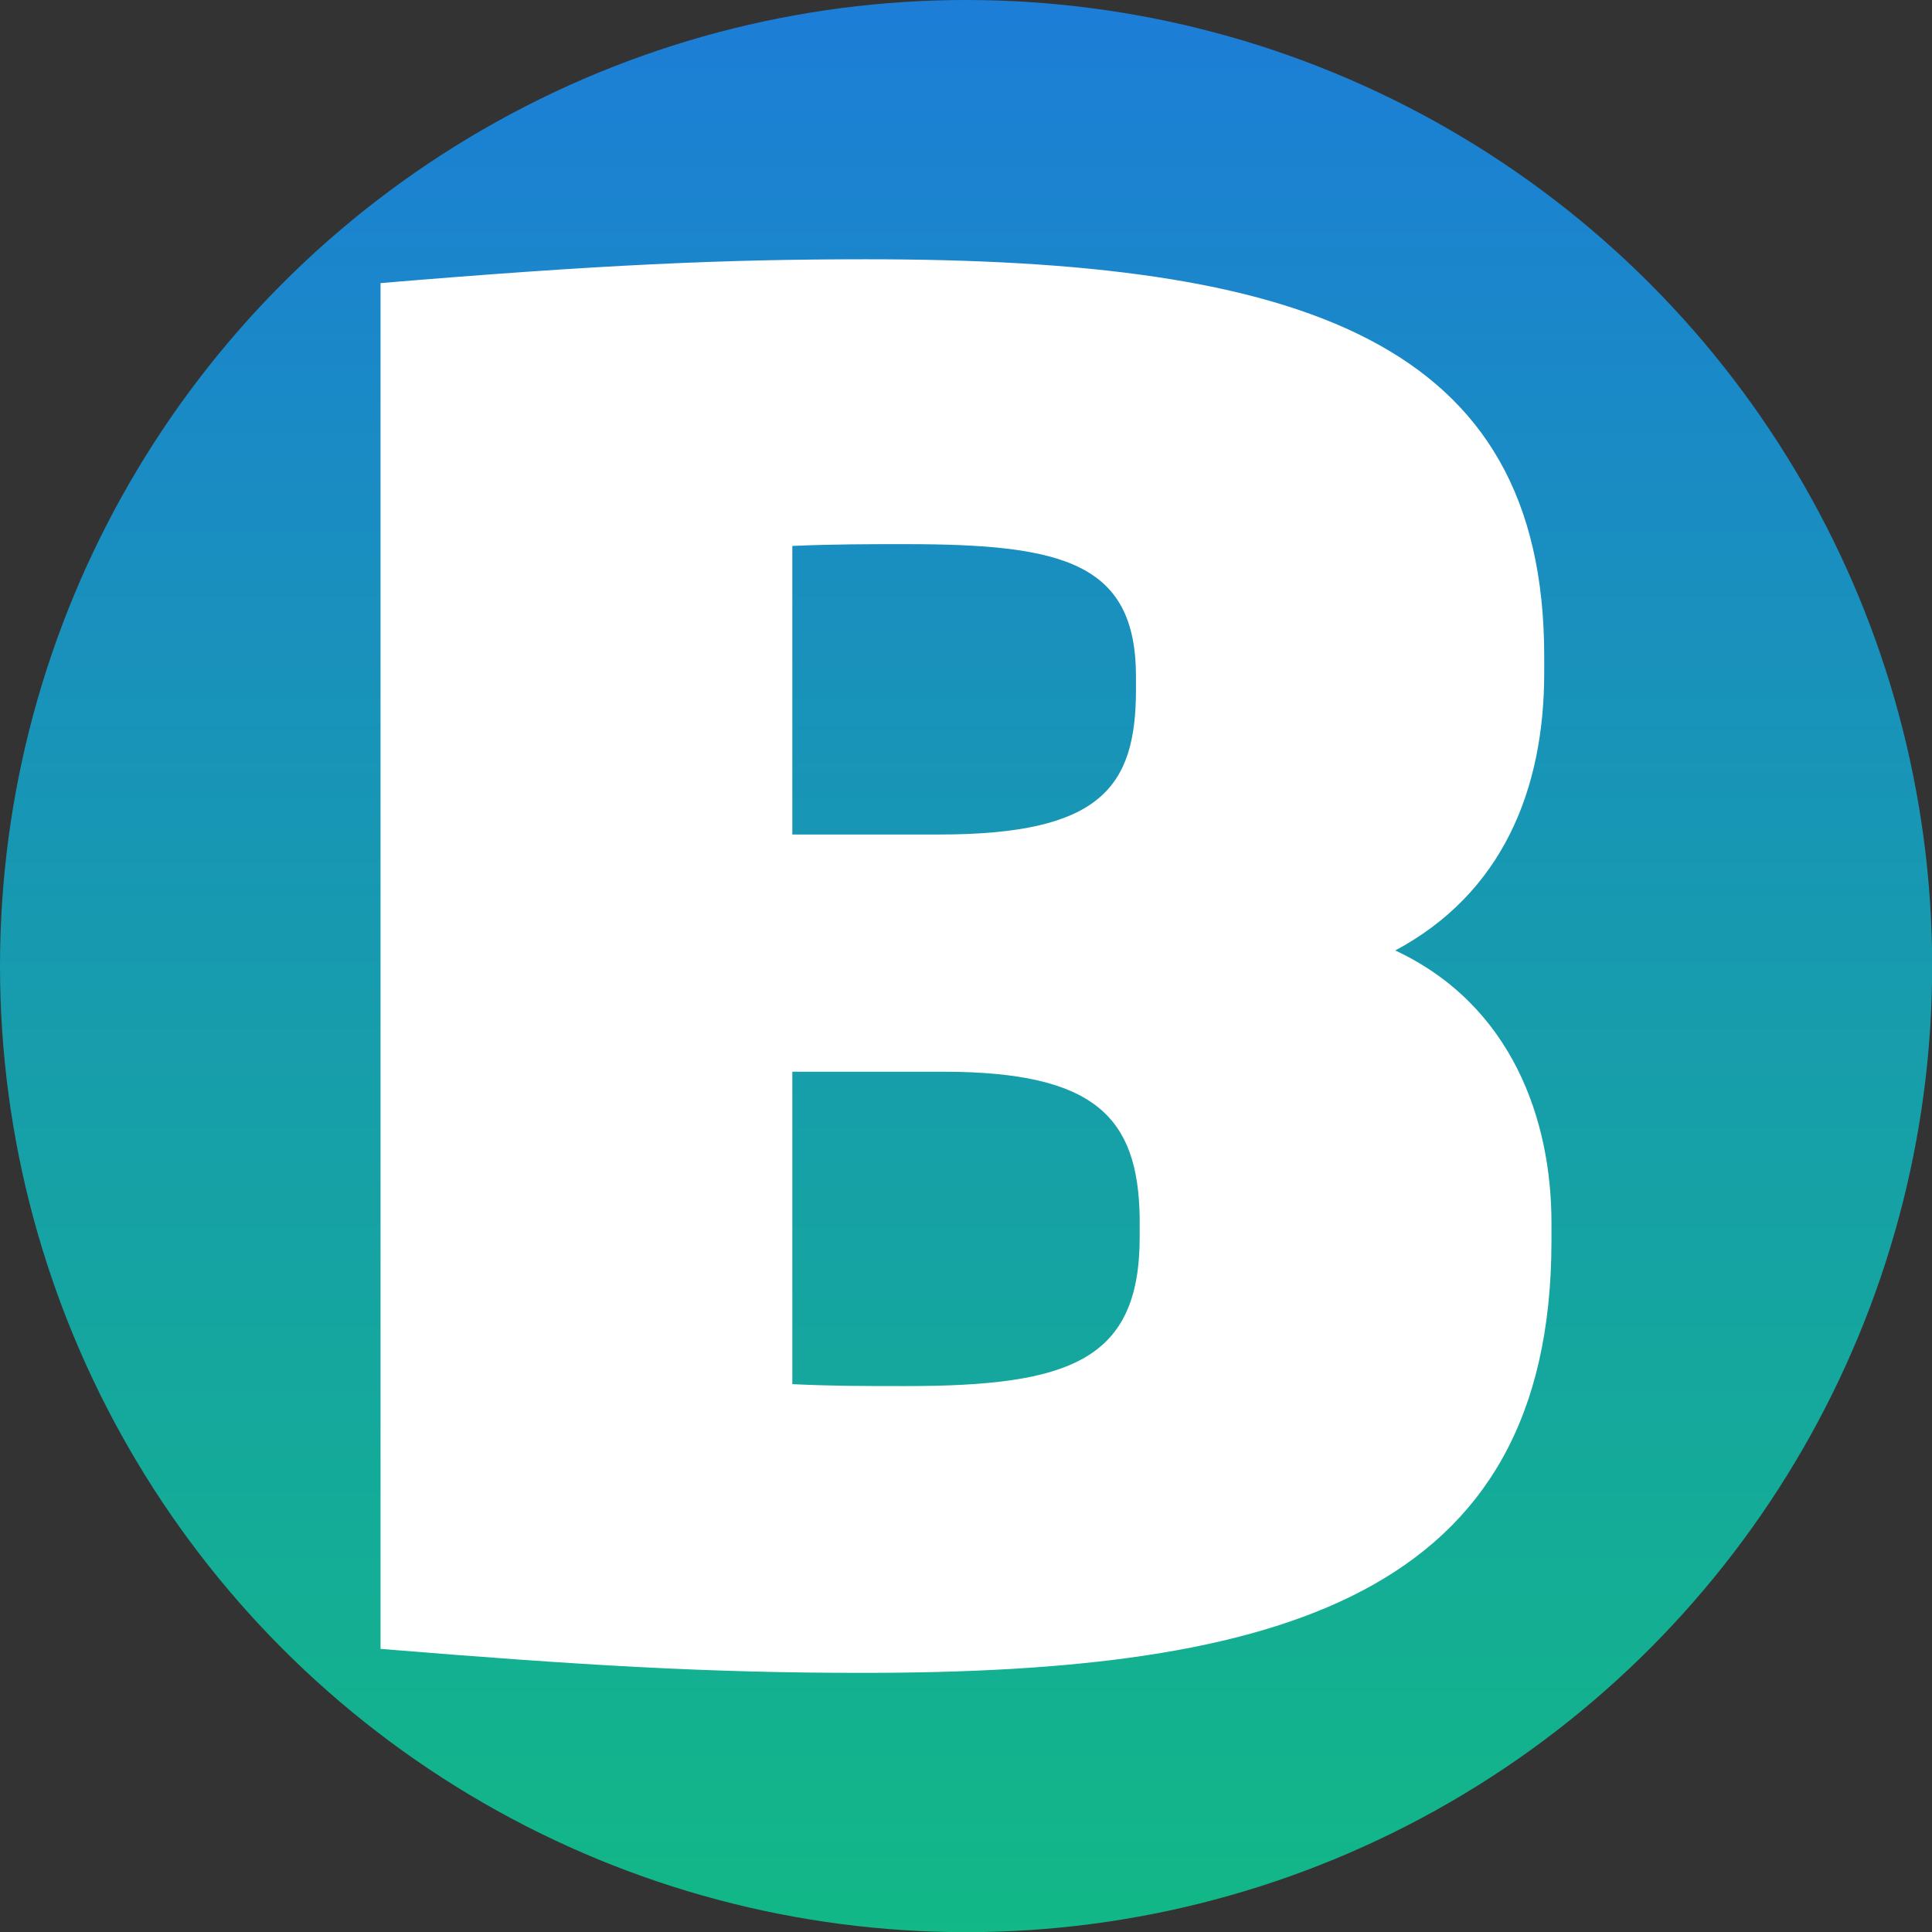 <?xml version="1.0" encoding="UTF-8"?> <svg xmlns="http://www.w3.org/2000/svg" xmlns:xlink="http://www.w3.org/1999/xlink" xml:space="preserve" width="43.349mm" height="43.349mm" version="1.0" style="shape-rendering:geometricPrecision; text-rendering:geometricPrecision; image-rendering:optimizeQuality; fill-rule:evenodd; clip-rule:evenodd" viewBox="0 0 11997 11997"><rect x="0" y="0" width="11997" height="11997" fill="#333333" stroke="none"/> <defs> <style type="text/css"> .fil1 {fill:white;fill-rule:nonzero} .fil0 {fill:url(#id0)} </style> <linearGradient id="id0" gradientUnits="userSpaceOnUse" x1="6026.03" y1="12044.4" x2="6026.14" y2="108.572"> <stop offset="0" style="stop-opacity:1; stop-color:#12B886"></stop> <stop offset="1" style="stop-opacity:1; stop-color:#1C7ED6"></stop> </linearGradient> </defs> <g id="Layer_x0020_1">  <circle class="fil0" cx="5999" cy="5999" r="5999"></circle> <path class="fil1" d="M9634 7705l0 -114c0,-628 -239,-1347 -970,-1689 662,-354 925,-993 925,-1724l0 -103c0,-1963 -1507,-2465 -4212,-2465 -879,0 -1656,34 -3014,148l0 8481c1256,103 2043,149 2991,149 2579,0 4280,-469 4280,-2683zm-2557 -23c0,765 -433,925 -1449,925 -274,0 -457,0 -708,-12l0 -1940 936 0c947,0 1210,285 1221,902l0 125zm-23 -3401c0,605 -216,901 -1221,901l-913 0 0 -1792c262,-11 457,-11 708,-11 970,0 1426,114 1426,822l0 80z"></path> </g> </svg> 